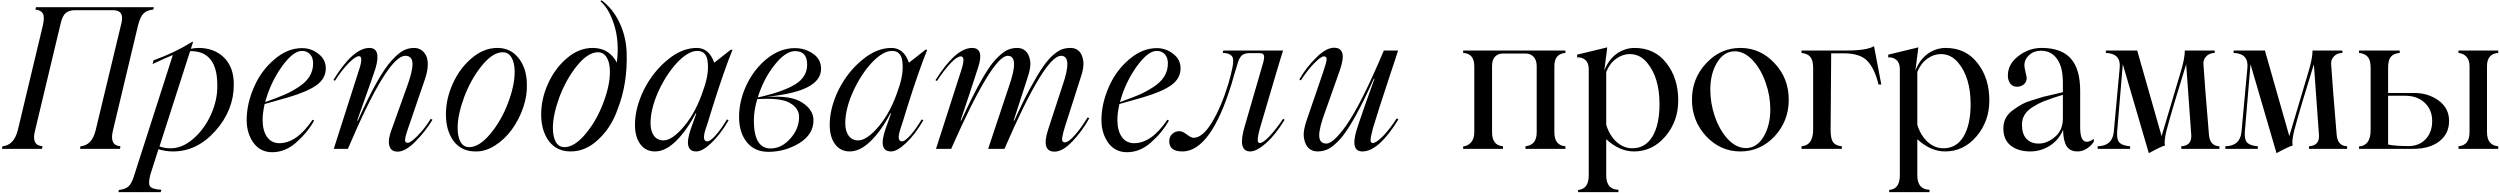 <?xml version="1.0" encoding="UTF-8"?> <svg xmlns="http://www.w3.org/2000/svg" width="739" height="57" viewBox="0 0 739 57" fill="none"><path d="M45.471 2.135L45.301 2.844C44.071 2.939 43.125 3.308 42.463 3.951C41.8 4.594 41.252 5.758 40.816 7.442L33.38 38.607C32.661 41.521 33.399 43.063 35.594 43.234L35.48 44H23.673L23.786 43.234C26.057 43.063 27.552 41.493 28.271 38.522L35.878 6.903C36.521 4.311 35.707 3.014 33.437 3.014H22.225C20.995 3.014 20.059 3.298 19.415 3.866C18.772 4.415 18.28 5.427 17.939 6.903L10.361 38.607C9.585 41.521 10.323 43.063 12.575 43.234L12.405 44H0.597L0.711 43.234C2.963 43.063 4.476 41.493 5.252 38.522L12.688 7.442C13.048 5.796 13.039 4.642 12.66 3.979C12.282 3.317 11.553 2.939 10.475 2.844L10.617 2.135H45.471ZM58.641 14.169C61.763 14.169 64.29 15.115 66.219 17.007C68.15 18.9 69.115 21.558 69.115 24.983C69.115 30.035 67.308 34.596 63.693 38.664C60.079 42.732 55.898 44.766 51.148 44.766C49.672 44.766 48.234 44.549 46.834 44.114L44.45 51.607C43.977 53.385 43.948 54.549 44.364 55.098C44.8 55.666 45.916 55.997 47.714 56.091L47.486 56.801H34.998L35.168 56.148C36.417 56.016 37.354 55.666 37.978 55.098C38.602 54.53 39.132 53.546 39.568 52.146L51.091 16.27C49.71 16.799 47.714 17.689 45.102 18.938L45.386 17.831C49.549 16.336 53.352 14.519 56.796 12.381H57.08L56.427 14.425C57.203 14.254 57.941 14.169 58.641 14.169ZM50.211 43.83C52.558 43.905 54.847 42.988 57.08 41.077C59.313 39.146 61.082 36.724 62.388 33.81C63.693 30.877 64.308 27.992 64.233 25.154C64.233 18.398 61.555 15.049 56.2 15.106L47.146 43.29C48.187 43.65 49.209 43.83 50.211 43.83ZM85.066 28.815L78.226 30.745C77.828 32.543 77.63 34.094 77.63 35.4C77.63 37.538 78.065 39.232 78.935 40.48C79.825 41.71 81.036 42.325 82.568 42.325C86.012 42.325 89.286 40.017 92.389 35.4L92.871 35.627C91.528 38.03 89.721 40.225 87.45 42.212C85.312 44.066 82.985 44.993 80.468 44.993C78.159 44.993 76.324 44.085 74.962 42.269C73.599 40.358 72.918 38.106 72.918 35.513C72.918 32.259 73.656 28.966 75.132 25.636C76.532 22.419 78.547 19.704 81.178 17.49C83.751 15.314 86.447 14.226 89.267 14.226C91.102 14.226 92.73 14.793 94.149 15.929C95.587 17.026 96.306 18.455 96.306 20.215C96.306 22.202 95.388 23.857 93.553 25.182C91.717 26.488 88.888 27.698 85.066 28.815ZM89.267 15.049C87.488 15.049 85.473 16.638 83.221 19.817C80.988 22.996 79.38 26.45 78.396 30.177C80.856 29.307 82.776 28.569 84.158 27.963C85.539 27.358 86.892 26.62 88.217 25.75C91.112 23.914 92.559 21.587 92.559 18.767C92.559 17.594 92.257 16.686 91.651 16.042C91.046 15.38 90.251 15.049 89.267 15.049ZM117.537 44.823C116.193 44.823 115.37 44.218 115.067 43.007C114.765 41.796 115.011 40.187 115.805 38.181L120.12 26.147C121.368 22.798 121.974 20.357 121.936 18.824C121.898 17.272 121.189 16.497 119.807 16.497C116.288 16.497 110.63 25.664 102.834 44H98.662C103.468 29.051 105.928 21.36 106.041 20.924C106.268 20.281 106.439 19.713 106.552 19.221C106.685 18.729 106.76 18.285 106.779 17.887C106.817 17.471 106.779 17.159 106.666 16.951C106.552 16.724 106.363 16.61 106.098 16.61C105.417 16.61 104.395 17.301 103.033 18.682C101.689 20.044 100.346 21.776 99.002 23.876L98.548 23.649C102.427 17.329 105.975 14.169 109.192 14.169C111.538 14.169 112.153 16.146 111.037 20.101C110.526 21.71 109.343 25.087 107.489 30.234L105.587 35.627L105.758 35.684C109.845 26.563 113.232 20.574 115.919 17.717C117.187 16.355 118.294 15.427 119.24 14.935C120.205 14.425 121.274 14.169 122.447 14.169C123.166 14.169 123.819 14.349 124.405 14.708C124.992 15.049 125.484 15.579 125.881 16.298C126.298 16.998 126.487 17.991 126.449 19.278C126.411 20.565 126.099 22.041 125.512 23.706L120.801 37.443C119.987 39.752 119.637 41.143 119.751 41.616C119.807 42.013 120.063 42.212 120.517 42.212C121.085 42.212 122.05 41.531 123.412 40.168C124.926 38.598 126.231 36.914 127.329 35.116L127.84 35.4C126.44 37.727 124.718 39.913 122.674 41.956C120.763 43.867 119.05 44.823 117.537 44.823ZM140.527 44.766C137.783 44.766 135.626 43.735 134.056 41.673C132.561 39.591 131.813 36.98 131.813 33.839C131.813 30.754 132.495 27.708 133.857 24.699C135.219 21.691 137.074 19.193 139.42 17.206C141.785 15.181 144.321 14.169 147.027 14.169C149.714 14.169 151.843 15.219 153.413 17.32C154.965 19.344 155.741 21.937 155.741 25.097C155.816 27.273 155.438 29.553 154.605 31.937C153.773 34.302 152.656 36.441 151.256 38.352C149.875 40.244 148.219 41.805 146.289 43.035C144.378 44.246 142.457 44.823 140.527 44.766ZM138.711 43.489C140.697 43.489 142.788 42.164 144.983 39.515C147.178 36.866 148.91 33.829 150.178 30.404C151.483 26.979 152.136 23.933 152.136 21.265C152.136 19.448 151.824 18.029 151.199 17.007C150.594 15.967 149.723 15.446 148.588 15.446C146.62 15.446 144.548 16.79 142.372 19.477C140.291 22.05 138.569 25.125 137.206 28.701C135.92 32.221 135.276 35.248 135.276 37.784C135.276 39.563 135.57 40.963 136.156 41.985C136.743 42.988 137.594 43.489 138.711 43.489ZM177.795 0.063C180.065 1.747 181.844 3.961 183.131 6.704C184.417 9.429 185.117 12.343 185.231 15.446C185.458 21.596 184.569 27.216 182.563 32.306C181.333 35.863 179.441 38.834 176.886 41.218C174.407 43.584 171.673 44.766 168.683 44.766C165.94 44.766 163.783 43.735 162.212 41.673C160.717 39.591 159.97 36.98 159.97 33.839C159.97 30.754 160.651 27.708 162.013 24.699C163.376 21.691 165.23 19.193 167.577 17.206C169.942 15.181 172.477 14.169 175.183 14.169C178.419 14.169 180.803 15.607 182.336 18.483C182.847 14.472 182.61 10.848 181.626 7.613C180.623 4.282 179.252 1.879 177.511 0.403L177.795 0.063ZM166.867 43.489C168.854 43.489 170.945 42.164 173.14 39.515C175.335 36.866 177.066 33.829 178.334 30.404C179.639 26.979 180.292 23.933 180.292 21.265C180.292 19.448 179.98 18.029 179.356 17.007C178.75 15.967 177.88 15.446 176.744 15.446C174.776 15.446 172.704 16.79 170.528 19.477C168.447 22.05 166.725 25.125 165.363 28.701C164.076 32.221 163.433 35.248 163.433 37.784C163.433 39.563 163.726 40.963 164.312 41.985C164.899 42.988 165.751 43.489 166.867 43.489ZM209.101 41.786C209.65 41.786 210.464 41.19 211.542 39.998C212.621 38.787 213.737 37.216 214.892 35.286L215.374 35.57C213.709 38.408 211.996 40.651 210.237 42.297C208.496 43.943 207.029 44.766 205.837 44.766C203.207 44.766 202.668 42.533 204.219 38.068L205.837 33.526L205.667 33.47C203.85 36.932 201.892 39.686 199.792 41.729C197.71 43.754 195.657 44.766 193.632 44.766C191.797 44.766 190.349 44.057 189.29 42.638C188.23 41.2 187.7 39.288 187.7 36.904C187.7 33.593 188.571 30.149 190.312 26.573C192.109 23.015 194.437 20.063 197.294 17.717C200.113 15.352 202.999 14.169 205.951 14.169C208.392 14.169 210.114 15.626 211.117 18.54L215.999 14.708H216.538C214.91 18.663 212.933 24.34 210.606 31.738C209.508 35.371 208.808 37.595 208.505 38.408C207.805 40.66 208.004 41.786 209.101 41.786ZM196.13 41.502C197.852 41.502 199.886 40.102 202.233 37.301C204.636 34.444 206.556 30.783 207.994 26.317C209.035 23.441 209.442 20.849 209.215 18.54C209.045 16.213 208.013 15.049 206.121 15.049C204.342 15.049 202.346 16.213 200.132 18.54C197.975 20.868 196.121 23.734 194.569 27.14C193.055 30.546 192.298 33.65 192.298 36.45C192.298 37.964 192.63 39.184 193.292 40.111C193.973 41.039 194.919 41.502 196.13 41.502ZM242.707 20.328C242.707 24.359 238.45 26.979 229.935 28.191L226.557 28.701C231.344 28.304 234.855 28.834 237.087 30.291C239.339 31.729 240.465 33.489 240.465 35.57C240.465 38.333 239.065 40.584 236.264 42.325C233.445 44.028 230.408 44.88 227.153 44.88C224.428 44.88 222.3 43.934 220.767 42.041C219.234 40.13 218.468 37.642 218.468 34.577C218.468 31.417 219.196 28.276 220.653 25.154C222.129 22.031 224.135 19.439 226.671 17.376C229.282 15.276 232.035 14.226 234.93 14.226C236.974 14.226 238.771 14.775 240.323 15.872C241.913 16.951 242.707 18.436 242.707 20.328ZM235.044 15.106C233.114 15.106 231.061 16.506 228.885 19.306C226.746 22.012 225.119 25.182 224.003 28.815C229.055 27.68 232.745 26.383 235.072 24.926C237.418 23.469 238.592 21.53 238.592 19.108C238.592 16.44 237.409 15.106 235.044 15.106ZM236.207 34.577C236.207 32.836 235.28 31.445 233.426 30.404C231.685 29.383 228.487 29.014 223.832 29.297C223.17 31.606 222.839 33.697 222.839 35.57C222.839 41.114 224.485 43.886 227.778 43.886C229.916 43.886 231.855 42.921 233.596 40.991C235.337 39.042 236.207 36.904 236.207 34.577ZM266.663 41.786C267.212 41.786 268.025 41.19 269.104 39.998C270.182 38.787 271.299 37.216 272.453 35.286L272.936 35.57C271.27 38.408 269.558 40.651 267.798 42.297C266.057 43.943 264.591 44.766 263.399 44.766C260.769 44.766 260.229 42.533 261.781 38.068L263.399 33.526L263.228 33.47C261.412 36.932 259.453 39.686 257.353 41.729C255.272 43.754 253.219 44.766 251.194 44.766C249.358 44.766 247.911 44.057 246.851 42.638C245.792 41.2 245.262 39.288 245.262 36.904C245.262 33.593 246.132 30.149 247.873 26.573C249.671 23.015 251.998 20.063 254.855 17.717C257.675 15.352 260.56 14.169 263.512 14.169C265.953 14.169 267.675 15.626 268.678 18.54L273.56 14.708H274.099C272.472 18.663 270.495 24.34 268.167 31.738C267.07 35.371 266.369 37.595 266.067 38.408C265.367 40.66 265.565 41.786 266.663 41.786ZM253.692 41.502C255.414 41.502 257.448 40.102 259.794 37.301C262.197 34.444 264.118 30.783 265.556 26.317C266.597 23.441 267.003 20.849 266.776 18.54C266.606 16.213 265.575 15.049 263.683 15.049C261.904 15.049 259.908 16.213 257.694 18.54C255.537 20.868 253.682 23.734 252.131 27.14C250.617 30.546 249.86 33.65 249.86 36.45C249.86 37.964 250.191 39.184 250.853 40.111C251.534 41.039 252.481 41.502 253.692 41.502ZM276.682 44L284.289 20.328C285.046 17.887 284.951 16.667 284.005 16.667C283.305 16.667 282.33 17.31 281.082 18.597C279.833 19.884 278.461 21.662 276.966 23.933L276.512 23.706C280.523 17.348 284.128 14.169 287.326 14.169C289.767 14.169 290.382 16.052 289.171 19.817L286.673 27.481L283.948 35.627L284.119 35.684C288.376 26.355 291.744 20.347 294.223 17.66C295.491 16.317 296.588 15.399 297.515 14.907C298.462 14.415 299.521 14.169 300.694 14.169C301.659 14.169 302.473 14.462 303.135 15.049C303.817 15.636 304.271 16.582 304.498 17.887C304.725 19.174 304.479 20.849 303.76 22.911L299.644 35.627L299.815 35.684C301.518 31.918 303.088 28.711 304.526 26.062C305.983 23.394 307.242 21.293 308.301 19.761C309.361 18.228 310.392 17.036 311.395 16.184C312.417 15.333 313.297 14.784 314.035 14.538C314.773 14.292 315.596 14.169 316.504 14.169C317.45 14.169 318.245 14.462 318.888 15.049C319.55 15.636 319.986 16.582 320.194 17.887C320.421 19.174 320.175 20.849 319.456 22.911L314.801 37.443C314.423 38.654 314.158 39.695 314.006 40.566C313.836 41.569 314.082 42.07 314.744 42.07C315.482 42.07 316.476 41.36 317.724 39.941C319.049 38.446 320.307 36.696 321.499 34.69L322.01 34.946C320.497 37.633 318.794 39.951 316.901 41.9C315.009 43.849 313.287 44.823 311.736 44.823C309.03 44.823 308.405 42.609 309.862 38.181L314.063 25.352C316.126 19.448 315.984 16.497 313.637 16.497C310.42 16.497 304.848 25.664 296.919 44H292.094L298.31 25.352C300.373 19.448 300.231 16.497 297.884 16.497C294.838 16.497 289.265 25.664 281.167 44H276.682ZM337.735 28.815L330.894 30.745C330.497 32.543 330.298 34.094 330.298 35.4C330.298 37.538 330.733 39.232 331.604 40.48C332.493 41.71 333.704 42.325 335.237 42.325C338.681 42.325 341.954 40.017 345.058 35.4L345.54 35.627C344.197 38.03 342.39 40.225 340.119 42.212C337.981 44.066 335.653 44.993 333.137 44.993C330.828 44.993 328.993 44.085 327.63 42.269C326.268 40.358 325.587 38.106 325.587 35.513C325.587 32.259 326.325 28.966 327.801 25.636C329.201 22.419 331.216 19.704 333.846 17.49C336.42 15.314 339.116 14.226 341.935 14.226C343.771 14.226 345.398 14.793 346.817 15.929C348.255 17.026 348.975 18.455 348.975 20.215C348.975 22.202 348.057 23.857 346.221 25.182C344.386 26.488 341.557 27.698 337.735 28.815ZM341.935 15.049C340.157 15.049 338.142 16.638 335.89 19.817C333.657 22.996 332.049 26.45 331.065 30.177C333.525 29.307 335.445 28.569 336.826 27.963C338.208 27.358 339.561 26.62 340.885 25.75C343.78 23.914 345.228 21.587 345.228 18.767C345.228 17.594 344.925 16.686 344.32 16.042C343.714 15.38 342.919 15.049 341.935 15.049ZM345.625 41.729C345.625 40.878 345.909 40.178 346.477 39.629C347.044 39.061 347.773 38.778 348.662 38.778C349.268 38.778 349.977 39.099 350.791 39.742C351.68 40.405 352.343 40.736 352.778 40.736C354.594 40.736 356.42 39.213 358.256 36.166C360.11 33.101 361.738 29.26 363.138 24.643C364.254 20.839 364.699 18.417 364.472 17.376C364.302 16.279 363.289 15.702 361.435 15.645L361.605 14.935H379.288C378.891 16.014 376.658 23.498 372.589 37.387C372.457 37.879 372.343 38.276 372.249 38.579C372.173 38.882 372.088 39.251 371.993 39.686C371.899 40.102 371.842 40.443 371.823 40.708C371.804 40.972 371.795 41.237 371.795 41.502C371.814 41.767 371.87 41.966 371.965 42.098C372.079 42.212 372.23 42.269 372.419 42.269C373.025 42.269 373.952 41.625 375.201 40.339C376.45 39.033 377.812 37.292 379.288 35.116L379.742 35.4C377.963 38.333 376.137 40.632 374.264 42.297C372.391 43.943 370.83 44.766 369.581 44.766C366.988 44.766 366.449 42.259 367.963 37.245L373.469 18.256C373.715 17.235 373.744 16.553 373.554 16.213C373.384 15.872 372.93 15.702 372.192 15.702H369.297C368.351 15.74 367.651 15.938 367.197 16.298C366.742 16.638 366.336 17.31 365.976 18.313C365.844 18.692 365.673 19.259 365.465 20.016C365.257 20.754 365.039 21.464 364.812 22.145L364.046 24.813C359.94 38.115 355.096 44.766 349.514 44.766C346.921 44.766 345.625 43.754 345.625 41.729ZM394.359 14.112C397.046 14.112 397.614 16.326 396.062 20.754L391.805 32.789C390.537 36.138 389.922 38.588 389.96 40.14C389.998 41.673 390.707 42.439 392.089 42.439C393.413 42.439 395.353 40.67 397.907 37.131C400.916 32.836 404.634 25.437 409.062 14.935H413.263C412.771 16.563 411.995 18.928 410.935 22.031L407.728 31.852L405.826 37.954C405.297 39.979 405.069 41.218 405.145 41.673C405.221 42.07 405.448 42.269 405.826 42.269C406.47 42.269 407.473 41.587 408.835 40.225C410.235 38.749 411.579 37.008 412.865 35.002L413.376 35.286C409.497 41.606 405.949 44.766 402.733 44.766C400.386 44.766 399.771 42.789 400.888 38.834C401.228 37.68 402.099 35.097 403.499 31.086L406.28 23.308L406.11 23.252C402.004 32.41 398.636 38.418 396.006 41.275C394.738 42.619 393.622 43.536 392.656 44.028C391.71 44.52 390.651 44.766 389.478 44.766C388.456 44.766 387.585 44.454 386.866 43.83C386.166 43.205 385.693 42.193 385.447 40.793C385.22 39.373 385.523 37.519 386.355 35.23L391.067 21.492C391.843 19.202 392.202 17.868 392.146 17.49C392.146 16.941 391.881 16.667 391.351 16.667C390.745 16.667 389.771 17.367 388.427 18.767C387.16 20.035 385.863 21.7 384.539 23.763L384.085 23.479C385.485 21.038 387.169 18.871 389.137 16.979C391.048 15.068 392.789 14.112 394.359 14.112ZM462.735 15.645C460.559 15.815 459.471 17.111 459.471 19.534V39.118C459.471 41.691 460.559 43.063 462.735 43.234V44H450.928V43.234C453.141 43.007 454.248 41.635 454.248 39.118V19.59C454.248 18.341 453.936 17.405 453.312 16.78C452.706 16.137 451.911 15.815 450.928 15.815H444.286C443.321 15.815 442.536 16.128 441.93 16.752C441.343 17.358 441.05 18.285 441.05 19.534V39.118C441.05 41.691 442.129 43.063 444.286 43.234V44H432.507V43.29C433.491 43.177 434.285 42.761 434.891 42.041C435.496 41.322 435.799 40.348 435.799 39.118V19.59C435.799 17.074 434.702 15.759 432.507 15.645V14.935H462.735V15.645ZM483.171 14.169C487.145 14.169 490.286 15.664 492.594 18.654C494.922 21.605 496.085 25.286 496.085 29.695C496.085 33.782 494.827 37.311 492.31 40.282C489.775 43.272 486.672 44.766 483.001 44.766C480.162 44.766 477.428 43.565 474.798 41.162V51.834C474.798 54.615 475.999 56.035 478.403 56.091V56.801H466.482V56.148C468.582 55.978 469.632 54.54 469.632 51.834V20.47C469.632 19.202 469.292 18.285 468.61 17.717C467.929 17.13 467.125 16.884 466.198 16.979V16.156L475.11 13.999L474.23 20.868C475.082 18.673 476.312 17.007 477.92 15.872C479.547 14.737 481.298 14.169 483.171 14.169ZM482.49 43.83C485.082 43.83 487.069 42.675 488.45 40.367C489.851 38.039 490.551 34.851 490.551 30.802C490.551 25.541 489.33 21.454 486.889 18.54C485.47 16.837 483.767 15.986 481.78 15.986C480.342 15.986 478.989 16.449 477.721 17.376C476.454 18.285 475.479 19.581 474.798 21.265V36.904C475.479 39.061 476.51 40.755 477.892 41.985C479.292 43.215 480.825 43.83 482.49 43.83ZM524.582 40.282C521.763 43.272 518.385 44.766 514.449 44.766C510.533 44.766 507.164 43.272 504.345 40.282C501.545 37.254 500.144 33.65 500.144 29.468C500.144 25.267 501.545 21.681 504.345 18.71C507.145 15.683 510.514 14.169 514.449 14.169C518.404 14.169 521.782 15.683 524.582 18.71C527.364 21.662 528.755 25.248 528.755 29.468C528.755 33.669 527.364 37.273 524.582 40.282ZM516.096 43.773C518.196 43.773 519.918 42.685 521.261 40.509C522.624 38.257 523.305 35.523 523.305 32.306C523.305 29.676 522.851 27.065 521.943 24.472C521.053 21.88 519.795 19.685 518.168 17.887C516.465 16.071 514.686 15.162 512.832 15.162C510.693 15.162 508.953 16.25 507.609 18.427C506.247 20.622 505.565 23.318 505.565 26.516C505.565 29.146 506.01 31.776 506.899 34.406C507.789 37.018 509.047 39.232 510.674 41.048C512.377 42.865 514.185 43.773 516.096 43.773ZM553.959 13.658L556.116 24.983H555.293C554.517 21.823 553.42 19.505 552.001 18.029C550.6 16.515 548.235 15.759 544.905 15.759H541.3L541.13 38.295C541.111 40.074 541.357 41.322 541.868 42.041C542.379 42.742 543.24 43.139 544.451 43.234V44H532.53V43.234C534.819 43.063 535.964 41.417 535.964 38.295V20.044C535.964 18.531 535.68 17.452 535.113 16.809C534.545 16.146 533.684 15.759 532.53 15.645V14.935H545.841C549.796 14.935 552.502 14.51 553.959 13.658ZM575.133 14.169C579.107 14.169 582.248 15.664 584.556 18.654C586.884 21.605 588.048 25.286 588.048 29.695C588.048 33.782 586.789 37.311 584.273 40.282C581.737 43.272 578.634 44.766 574.963 44.766C572.124 44.766 569.39 43.565 566.76 41.162V51.834C566.76 54.615 567.962 56.035 570.365 56.091V56.801H558.444V56.148C560.544 55.978 561.594 54.54 561.594 51.834V20.47C561.594 19.202 561.254 18.285 560.572 17.717C559.891 17.13 559.087 16.884 558.16 16.979V16.156L567.072 13.999L566.192 20.868C567.044 18.673 568.274 17.007 569.882 15.872C571.509 14.737 573.26 14.169 575.133 14.169ZM574.452 43.83C577.044 43.83 579.031 42.675 580.412 40.367C581.813 38.039 582.513 34.851 582.513 30.802C582.513 25.541 581.292 21.454 578.851 18.54C577.432 16.837 575.729 15.986 573.742 15.986C572.304 15.986 570.951 16.449 569.683 17.376C568.416 18.285 567.441 19.581 566.76 21.265V36.904C567.441 39.061 568.472 40.755 569.854 41.985C571.254 43.215 572.787 43.83 574.452 43.83ZM600.139 44.766C597.792 44.766 595.881 44.199 594.405 43.063C592.929 41.909 592.191 40.206 592.191 37.954C592.191 35.759 593.081 34 594.86 32.675C595.9 31.899 596.846 31.284 597.698 30.83C598.549 30.357 599.6 29.941 600.848 29.581L604.112 28.588C604.756 28.418 605.815 28.172 607.291 27.85L609.789 27.254V24.472C609.789 21.312 609.203 18.947 608.029 17.376C606.875 15.787 605.314 14.992 603.346 14.992C601.946 14.992 600.773 15.418 599.827 16.27C598.881 17.121 598.407 18.152 598.407 19.363C598.407 19.761 598.521 20.413 598.748 21.322C598.975 22.211 599.089 22.817 599.089 23.138C599.089 23.838 598.814 24.434 598.266 24.926C597.717 25.399 597.026 25.636 596.194 25.636C595.38 25.636 594.727 25.324 594.235 24.699C593.762 24.075 593.526 23.28 593.526 22.315C593.526 20.082 594.547 18.181 596.591 16.61C598.653 14.983 600.962 14.169 603.516 14.169C607.377 14.169 610.234 15.2 612.088 17.263C613.962 19.325 614.898 22.504 614.898 26.8V37.784C614.898 39.733 615.239 41.001 615.92 41.587C616.62 42.155 617.623 41.975 618.929 41.048V41.9C618.418 42.713 617.718 43.395 616.828 43.943C615.958 44.492 615.068 44.766 614.16 44.766C612.628 44.766 611.53 44.236 610.868 43.177C610.224 42.098 609.884 40.509 609.846 38.408C608.976 40.433 607.651 42.004 605.872 43.12C604.094 44.218 602.182 44.766 600.139 44.766ZM602.637 42.439C604.302 42.439 605.91 41.777 607.462 40.452C609.013 39.127 609.789 37.311 609.789 35.002V28.02L607.831 28.645C607.055 28.872 606.374 29.108 605.787 29.354L604.027 29.979C603.043 30.376 601.965 30.944 600.792 31.682C598.672 33.025 597.641 34.785 597.698 36.961C597.698 38.702 598.133 40.055 599.003 41.02C599.893 41.966 601.104 42.439 602.637 42.439ZM652.96 39.742C653.131 42.013 654.162 43.177 656.054 43.234V44H644.786V43.234C646.867 43.12 647.851 42.023 647.738 39.941L646.233 18.994C643.376 28.153 641.437 34.69 640.415 38.607C639.904 40.727 639.753 42.193 639.961 43.007C639.052 43.272 637.463 44.028 635.192 45.277L627.5 18.994L625.826 38.948C625.712 40.499 625.949 41.578 626.535 42.184C627.141 42.77 628.182 43.12 629.657 43.234V44H620.064V43.234C622.959 43.177 624.548 41.767 624.832 39.005L626.592 19.931C626.819 17.187 625.457 15.759 622.505 15.645V14.935H631.758L638.967 40.225L644.53 21.549C645.401 18.748 645.836 16.544 645.836 14.935H654.663V15.645C653.604 15.664 652.762 16.014 652.137 16.695C651.513 17.358 651.248 18.143 651.342 19.051C651.569 22.703 652.109 29.6 652.96 39.742ZM690.71 39.742C690.88 42.013 691.912 43.177 693.804 43.234V44H682.536V43.234C684.617 43.12 685.601 42.023 685.488 39.941L683.983 18.994C681.126 28.153 679.186 34.69 678.165 38.607C677.654 40.727 677.502 42.193 677.711 43.007C676.802 43.272 675.213 44.028 672.942 45.277L665.25 18.994L663.576 38.948C663.462 40.499 663.699 41.578 664.285 42.184C664.891 42.77 665.931 43.12 667.407 43.234V44H657.814V43.234C660.709 43.177 662.298 41.767 662.582 39.005L664.342 19.931C664.569 17.187 663.207 15.759 660.255 15.645V14.935H669.508L676.717 40.225L682.28 21.549C683.151 18.748 683.586 16.544 683.586 14.935H692.413V15.645C691.353 15.664 690.511 16.014 689.887 16.695C689.263 17.358 688.998 18.143 689.092 19.051C689.319 22.703 689.859 29.6 690.71 39.742ZM713.644 27.481C716.425 27.481 718.847 28.238 720.91 29.752C722.935 31.246 723.947 33.243 723.947 35.74C723.947 38.295 722.982 40.31 721.052 41.786C719.141 43.262 716.558 44 713.303 44H697.323V43.29C699.613 43.12 700.758 41.512 700.758 38.465V20.044C700.758 18.531 700.474 17.452 699.906 16.809C699.339 16.146 698.478 15.759 697.323 15.645V14.935H709.358V15.645C708.166 15.759 707.295 16.137 706.747 16.78C706.198 17.424 705.924 18.512 705.924 20.044V27.481H713.644ZM738.479 15.645C736.265 15.815 735.158 17.111 735.158 19.534V39.061C735.158 41.673 736.265 43.063 738.479 43.234V44H726.729V43.234C728.905 43.063 729.993 41.673 729.993 39.061V19.59C729.993 18.36 729.69 17.424 729.084 16.78C728.479 16.118 727.694 15.74 726.729 15.645V14.935H738.479V15.645ZM711.969 43.177C714.051 43.177 715.735 42.496 717.021 41.133C718.308 39.771 718.952 37.973 718.952 35.74C718.952 33.545 718.214 31.757 716.738 30.376C715.281 28.995 713.341 28.304 710.919 28.304H705.924V42.723C707.286 43.026 709.301 43.177 711.969 43.177Z" fill="black"></path></svg> 